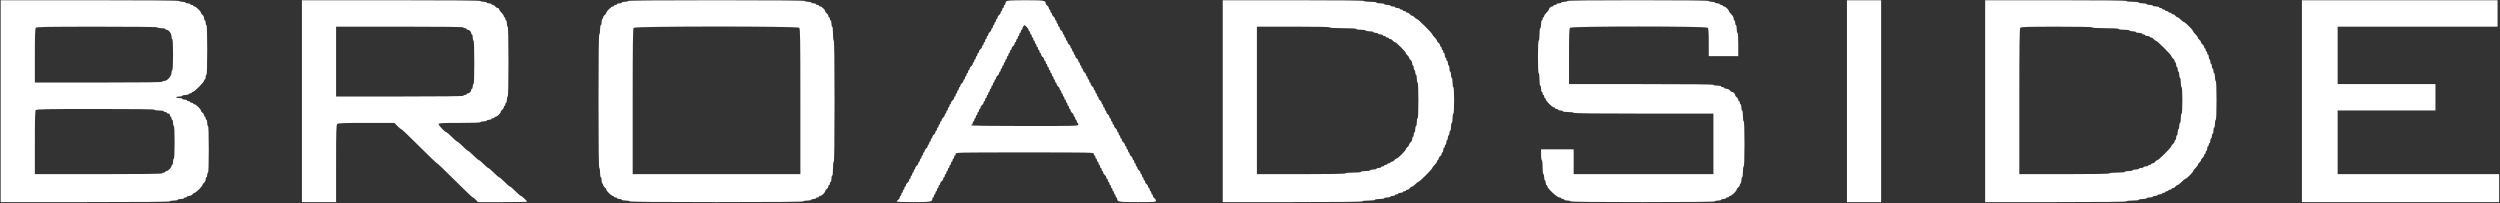 <svg width="1610" height="131" viewBox="0 0 1610 131" fill="none" xmlns="http://www.w3.org/2000/svg">
<rect x="0" y="0" width="1610" height="131" fill="#333333" stroke="none"/>
<path fill-rule="evenodd" clip-rule="evenodd" d="M0.444 65.156V130.156H54.944C90.944 130.156 109.444 129.987 109.444 129.656C109.444 129.381 110.569 129.156 111.944 129.156C113.319 129.156 114.444 128.931 114.444 128.656C114.444 128.381 115.344 128.156 116.444 128.156C117.544 128.156 118.444 127.931 118.444 127.656C118.444 127.381 118.894 127.156 119.444 127.156C119.994 127.156 120.444 126.931 120.444 126.656C120.444 126.381 121.07 126.156 121.834 126.156C122.65 126.156 123.521 125.743 123.944 125.156C124.341 124.606 124.959 124.156 125.318 124.156C125.677 124.156 126.977 123.15 128.207 121.919C129.438 120.689 130.444 119.389 130.444 119.03C130.444 118.671 130.894 118.053 131.444 117.656C132.031 117.233 132.444 116.362 132.444 115.546C132.444 114.782 132.669 114.156 132.944 114.156C133.219 114.156 133.444 113.481 133.444 112.656C133.444 111.831 133.669 111.156 133.944 111.156C134.266 111.156 134.444 105.823 134.444 96.156C134.444 86.49 134.266 81.156 133.944 81.156C133.669 81.156 133.444 80.256 133.444 79.156C133.444 78.056 133.219 77.156 132.944 77.156C132.669 77.156 132.444 76.706 132.444 76.156C132.444 75.606 132.219 75.156 131.944 75.156C131.669 75.156 131.444 74.756 131.444 74.267C131.444 73.777 130.994 73.053 130.444 72.656C129.894 72.26 129.444 71.64 129.444 71.279C129.444 70.368 126.147 67.156 125.211 67.156C124.789 67.156 124.444 66.931 124.444 66.656C124.444 66.381 123.994 66.156 123.444 66.156C122.894 66.156 122.444 65.931 122.444 65.656C122.444 65.381 121.994 65.156 121.444 65.156C120.894 65.156 120.444 64.931 120.444 64.656C120.444 64.381 119.769 64.156 118.944 64.156C118.119 64.156 117.444 63.931 117.444 63.656C117.444 63.381 116.544 63.156 115.444 63.156C114.344 63.156 113.444 62.931 113.444 62.656C113.444 62.381 114.344 62.156 115.444 62.156C116.544 62.156 117.444 61.931 117.444 61.656C117.444 61.381 118.344 61.156 119.444 61.156C120.544 61.156 121.444 60.931 121.444 60.656C121.444 60.381 121.894 60.156 122.444 60.156C122.994 60.156 123.444 59.931 123.444 59.656C123.444 59.381 123.786 59.156 124.204 59.156C125.192 59.156 131.444 52.904 131.444 51.916C131.444 51.498 131.669 51.156 131.944 51.156C132.219 51.156 132.444 50.481 132.444 49.656C132.444 48.831 132.669 48.156 132.944 48.156C133.267 48.156 133.444 42.49 133.444 32.156C133.444 21.823 133.267 16.156 132.944 16.156C132.669 16.156 132.444 15.481 132.444 14.656C132.444 13.831 132.219 13.156 131.944 13.156C131.669 13.156 131.444 12.531 131.444 11.767C131.444 10.951 131.031 10.08 130.444 9.656C129.894 9.26 129.444 8.64 129.444 8.279C129.444 7.368 126.147 4.156 125.211 4.156C124.789 4.156 124.444 3.931 124.444 3.656C124.444 3.381 123.994 3.156 123.444 3.156C122.894 3.156 122.444 2.931 122.444 2.656C122.444 2.381 121.769 2.156 120.944 2.156C120.119 2.156 119.444 1.931 119.444 1.656C119.444 1.381 118.544 1.156 117.444 1.156C116.344 1.156 115.444 0.931 115.444 0.656C115.444 0.326 95.944 0.156 57.944 0.156H0.444V65.156ZM194.444 65.156V130.156H205.444H216.444V105.371C216.444 84.556 216.559 80.47 217.159 79.871C217.751 79.278 220.949 79.156 235.948 79.156H254.023L255.944 81.156C257.001 82.256 258.112 83.156 258.413 83.156C258.714 83.156 263.903 88.106 269.944 94.156C275.985 100.206 281.16 105.156 281.444 105.156C281.728 105.156 286.903 110.106 292.944 116.156C298.985 122.206 304.179 127.156 304.485 127.156C304.792 127.156 305.674 127.831 306.444 128.656L307.845 130.156H323.645C332.335 130.156 339.444 130.036 339.444 129.89C339.444 129.384 335.976 126.156 335.433 126.156C335.134 126.156 333.564 124.806 331.944 123.156C330.325 121.506 328.75 120.156 328.444 120.156C328.139 120.156 326.564 118.806 324.944 117.156C323.325 115.506 321.75 114.156 321.444 114.156C321.139 114.156 319.564 112.806 317.944 111.156C316.325 109.506 314.748 108.156 314.439 108.156C314.131 108.156 312.784 107.031 311.444 105.656C310.105 104.281 308.757 103.156 308.449 103.156C308.141 103.156 306.564 101.806 304.944 100.156C303.325 98.506 301.75 97.156 301.444 97.156C301.139 97.156 299.564 95.806 297.944 94.156C296.325 92.506 294.75 91.156 294.444 91.156C294.139 91.156 292.564 89.806 290.944 88.156C289.325 86.506 287.756 85.156 287.459 85.156C286.631 85.156 282.444 80.784 282.444 79.919C282.444 79.254 284.174 79.156 295.944 79.156C304.611 79.156 309.444 78.977 309.444 78.656C309.444 78.381 310.344 78.156 311.444 78.156C312.544 78.156 313.444 77.931 313.444 77.656C313.444 77.381 314.119 77.156 314.944 77.156C315.769 77.156 316.444 76.931 316.444 76.656C316.444 76.381 316.894 76.156 317.444 76.156C317.994 76.156 318.444 75.931 318.444 75.656C318.444 75.381 318.792 75.156 319.217 75.156C320.162 75.156 322.444 72.952 322.444 72.039C322.444 71.675 322.894 71.053 323.444 70.656C323.994 70.26 324.444 69.535 324.444 69.046C324.444 68.557 324.669 68.156 324.944 68.156C325.219 68.156 325.444 67.706 325.444 67.156C325.444 66.606 325.669 66.156 325.944 66.156C326.219 66.156 326.444 65.256 326.444 64.156C326.444 63.056 326.669 62.156 326.944 62.156C327.27 62.156 327.444 54.323 327.444 39.656C327.444 24.99 327.27 17.156 326.944 17.156C326.669 17.156 326.444 16.256 326.444 15.156C326.444 14.056 326.219 13.156 325.944 13.156C325.669 13.156 325.444 12.706 325.444 12.156C325.444 11.606 325.219 11.156 324.944 11.156C324.669 11.156 324.444 10.797 324.444 10.357C324.444 9.917 323.769 8.927 322.944 8.156C322.119 7.386 321.444 6.395 321.444 5.956C321.444 5.516 321.044 5.156 320.555 5.156C320.065 5.156 319.341 4.706 318.944 4.156C318.548 3.606 317.823 3.156 317.334 3.156C316.845 3.156 316.444 2.931 316.444 2.656C316.444 2.381 315.769 2.156 314.944 2.156C314.119 2.156 313.444 1.931 313.444 1.656C313.444 1.381 312.544 1.156 311.444 1.156C310.344 1.156 309.444 0.931 309.444 0.656C309.444 0.326 289.944 0.156 251.944 0.156H194.444V65.156ZM404.444 0.656C404.444 0.931 403.544 1.156 402.444 1.156C401.344 1.156 400.444 1.381 400.444 1.656C400.444 1.931 399.769 2.156 398.944 2.156C398.119 2.156 397.444 2.381 397.444 2.656C397.444 2.931 396.994 3.156 396.444 3.156C395.894 3.156 395.444 3.381 395.444 3.656C395.444 3.931 395.099 4.156 394.678 4.156C393.742 4.156 390.444 7.368 390.444 8.279C390.444 8.64 389.994 9.26 389.444 9.656C388.894 10.053 388.444 10.777 388.444 11.267C388.444 11.756 388.219 12.156 387.944 12.156C387.669 12.156 387.444 13.056 387.444 14.156C387.444 15.256 387.219 16.156 386.944 16.156C386.666 16.156 386.444 17.49 386.444 19.156C386.444 20.823 386.222 22.156 385.944 22.156C385.615 22.156 385.444 36.823 385.444 65.156C385.444 93.49 385.615 108.156 385.944 108.156C386.222 108.156 386.444 109.49 386.444 111.156C386.444 112.823 386.666 114.156 386.944 114.156C387.219 114.156 387.444 115.056 387.444 116.156C387.444 117.256 387.669 118.156 387.944 118.156C388.219 118.156 388.444 118.557 388.444 119.046C388.444 119.535 388.894 120.26 389.444 120.656C389.994 121.053 390.444 121.672 390.444 122.033C390.444 122.945 393.742 126.156 394.678 126.156C395.099 126.156 395.444 126.381 395.444 126.656C395.444 126.931 395.894 127.156 396.444 127.156C396.994 127.156 397.444 127.381 397.444 127.656C397.444 127.931 398.119 128.156 398.944 128.156C399.769 128.156 400.444 128.381 400.444 128.656C400.444 128.931 401.569 129.156 402.944 129.156C404.319 129.156 405.444 129.381 405.444 129.656C405.444 129.987 424.444 130.156 461.444 130.156C498.444 130.156 517.444 129.987 517.444 129.656C517.444 129.381 518.569 129.156 519.944 129.156C521.319 129.156 522.444 128.931 522.444 128.656C522.444 128.381 523.119 128.156 523.944 128.156C524.769 128.156 525.444 127.931 525.444 127.656C525.444 127.381 525.894 127.156 526.444 127.156C526.994 127.156 527.444 126.931 527.444 126.656C527.444 126.381 527.792 126.156 528.217 126.156C529.162 126.156 531.444 123.952 531.444 123.039C531.444 122.675 531.894 122.053 532.444 121.656C532.994 121.26 533.444 120.535 533.444 120.046C533.444 119.557 533.669 119.156 533.944 119.156C534.219 119.156 534.444 118.706 534.444 118.156C534.444 117.606 534.669 117.156 534.944 117.156C535.219 117.156 535.444 116.256 535.444 115.156C535.444 114.056 535.669 113.156 535.944 113.156C536.241 113.156 536.444 111.323 536.444 108.656C536.444 105.99 536.648 104.156 536.944 104.156C537.273 104.156 537.444 90.823 537.444 65.156C537.444 39.49 537.273 26.156 536.944 26.156C536.648 26.156 536.444 24.323 536.444 21.656C536.444 18.99 536.241 17.156 535.944 17.156C535.669 17.156 535.444 16.256 535.444 15.156C535.444 14.056 535.219 13.156 534.944 13.156C534.669 13.156 534.444 12.706 534.444 12.156C534.444 11.606 534.219 11.156 533.944 11.156C533.669 11.156 533.444 10.756 533.444 10.267C533.444 9.777 532.994 9.053 532.444 8.656C531.894 8.26 531.444 7.637 531.444 7.273C531.444 6.361 529.162 4.156 528.217 4.156C527.792 4.156 527.444 3.931 527.444 3.656C527.444 3.381 526.994 3.156 526.444 3.156C525.894 3.156 525.444 2.931 525.444 2.656C525.444 2.381 524.769 2.156 523.944 2.156C523.119 2.156 522.444 1.931 522.444 1.656C522.444 1.381 521.544 1.156 520.444 1.156C519.344 1.156 518.444 0.931 518.444 0.656C518.444 0.326 499.111 0.156 461.444 0.156C423.778 0.156 404.444 0.326 404.444 0.656ZM648.069 0.904C647.726 1.295 647.444 1.961 647.444 2.385C647.444 2.809 647.219 3.156 646.944 3.156C646.669 3.156 646.444 3.606 646.444 4.156C646.444 4.706 646.219 5.156 645.944 5.156C645.669 5.156 645.444 5.606 645.444 6.156C645.444 6.706 645.219 7.156 644.944 7.156C644.669 7.156 644.444 7.557 644.444 8.046C644.444 8.535 643.994 9.26 643.444 9.656C642.894 10.053 642.444 10.777 642.444 11.267C642.444 11.756 642.219 12.156 641.944 12.156C641.669 12.156 641.444 12.606 641.444 13.156C641.444 13.706 641.219 14.156 640.944 14.156C640.669 14.156 640.444 14.606 640.444 15.156C640.444 15.706 640.219 16.156 639.944 16.156C639.669 16.156 639.444 16.606 639.444 17.156C639.444 17.706 639.219 18.156 638.944 18.156C638.669 18.156 638.444 18.557 638.444 19.046C638.444 19.535 637.994 20.26 637.444 20.656C636.894 21.053 636.444 21.777 636.444 22.267C636.444 22.756 636.219 23.156 635.944 23.156C635.669 23.156 635.444 23.606 635.444 24.156C635.444 24.706 635.219 25.156 634.944 25.156C634.669 25.156 634.444 25.606 634.444 26.156C634.444 26.706 634.219 27.156 633.944 27.156C633.669 27.156 633.444 27.606 633.444 28.156C633.444 28.706 633.219 29.156 632.944 29.156C632.669 29.156 632.444 29.557 632.444 30.046C632.444 30.535 631.994 31.26 631.444 31.656C630.894 32.053 630.444 32.777 630.444 33.267C630.444 33.756 630.219 34.156 629.944 34.156C629.669 34.156 629.444 34.606 629.444 35.156C629.444 35.706 629.219 36.156 628.944 36.156C628.669 36.156 628.444 36.606 628.444 37.156C628.444 37.706 628.219 38.156 627.944 38.156C627.669 38.156 627.444 38.606 627.444 39.156C627.444 39.706 627.219 40.156 626.944 40.156C626.669 40.156 626.444 40.557 626.444 41.046C626.444 41.535 625.994 42.26 625.444 42.656C624.894 43.053 624.444 43.777 624.444 44.267C624.444 44.756 624.219 45.156 623.944 45.156C623.669 45.156 623.444 45.606 623.444 46.156C623.444 46.706 623.219 47.156 622.944 47.156C622.669 47.156 622.444 47.606 622.444 48.156C622.444 48.706 622.219 49.156 621.944 49.156C621.669 49.156 621.444 49.606 621.444 50.156C621.444 50.706 621.219 51.156 620.944 51.156C620.669 51.156 620.444 51.557 620.444 52.046C620.444 52.535 619.994 53.26 619.444 53.656C618.894 54.053 618.444 54.777 618.444 55.267C618.444 55.756 618.219 56.156 617.944 56.156C617.669 56.156 617.444 56.606 617.444 57.156C617.444 57.706 617.219 58.156 616.944 58.156C616.669 58.156 616.444 58.606 616.444 59.156C616.444 59.706 616.219 60.156 615.944 60.156C615.669 60.156 615.444 60.606 615.444 61.156C615.444 61.706 615.219 62.156 614.944 62.156C614.669 62.156 614.444 62.557 614.444 63.046C614.444 63.535 613.994 64.26 613.444 64.656C612.894 65.053 612.444 65.777 612.444 66.267C612.444 66.756 612.219 67.156 611.944 67.156C611.669 67.156 611.444 67.606 611.444 68.156C611.444 68.706 611.219 69.156 610.944 69.156C610.669 69.156 610.444 69.606 610.444 70.156C610.444 70.706 610.219 71.156 609.944 71.156C609.669 71.156 609.444 71.606 609.444 72.156C609.444 72.706 609.219 73.156 608.944 73.156C608.669 73.156 608.444 73.557 608.444 74.046C608.444 74.535 607.994 75.26 607.444 75.656C606.894 76.053 606.444 76.777 606.444 77.267C606.444 77.756 606.219 78.156 605.944 78.156C605.669 78.156 605.444 78.606 605.444 79.156C605.444 79.706 605.219 80.156 604.944 80.156C604.669 80.156 604.444 80.606 604.444 81.156C604.444 81.706 604.219 82.156 603.944 82.156C603.669 82.156 603.444 82.606 603.444 83.156C603.444 83.706 603.219 84.156 602.944 84.156C602.669 84.156 602.444 84.557 602.444 85.046C602.444 85.535 601.994 86.26 601.444 86.656C600.894 87.053 600.444 87.777 600.444 88.267C600.444 88.756 600.219 89.156 599.944 89.156C599.669 89.156 599.444 89.606 599.444 90.156C599.444 90.706 599.219 91.156 598.944 91.156C598.669 91.156 598.444 91.606 598.444 92.156C598.444 92.706 598.219 93.156 597.944 93.156C597.669 93.156 597.444 93.557 597.444 94.046C597.444 94.535 596.994 95.26 596.444 95.656C595.894 96.053 595.444 96.777 595.444 97.267C595.444 97.756 595.219 98.156 594.944 98.156C594.669 98.156 594.444 98.606 594.444 99.156C594.444 99.706 594.219 100.156 593.944 100.156C593.669 100.156 593.444 100.606 593.444 101.156C593.444 101.706 593.219 102.156 592.944 102.156C592.669 102.156 592.444 102.606 592.444 103.156C592.444 103.706 592.219 104.156 591.944 104.156C591.669 104.156 591.444 104.557 591.444 105.046C591.444 105.535 590.994 106.26 590.444 106.656C589.894 107.053 589.444 107.777 589.444 108.267C589.444 108.756 589.219 109.156 588.944 109.156C588.669 109.156 588.444 109.606 588.444 110.156C588.444 110.706 588.219 111.156 587.944 111.156C587.669 111.156 587.444 111.606 587.444 112.156C587.444 112.706 587.219 113.156 586.944 113.156C586.669 113.156 586.444 113.606 586.444 114.156C586.444 114.706 586.219 115.156 585.944 115.156C585.669 115.156 585.444 115.557 585.444 116.046C585.444 116.535 584.994 117.26 584.444 117.656C583.894 118.053 583.444 118.777 583.444 119.267C583.444 119.756 583.219 120.156 582.944 120.156C582.669 120.156 582.444 120.606 582.444 121.156C582.444 121.706 582.219 122.156 581.944 122.156C581.669 122.156 581.444 122.606 581.444 123.156C581.444 123.706 581.219 124.156 580.944 124.156C580.669 124.156 580.444 124.606 580.444 125.156C580.444 125.706 580.219 126.156 579.944 126.156C579.669 126.156 579.444 126.557 579.444 127.046C579.444 127.535 578.994 128.26 578.444 128.656C577.894 129.053 577.444 129.552 577.444 129.767C577.444 129.981 582.298 130.156 588.23 130.156C599.475 130.156 600.444 129.981 600.444 127.942C600.444 127.51 600.669 127.156 600.944 127.156C601.219 127.156 601.444 126.706 601.444 126.156C601.444 125.606 601.669 125.156 601.944 125.156C602.219 125.156 602.444 124.706 602.444 124.156C602.444 123.606 602.669 123.156 602.944 123.156C603.219 123.156 603.444 122.706 603.444 122.156C603.444 121.606 603.669 121.156 603.944 121.156C604.219 121.156 604.444 120.706 604.444 120.156C604.444 119.606 604.669 119.156 604.944 119.156C605.219 119.156 605.444 118.756 605.444 118.267C605.444 117.777 605.894 117.053 606.444 116.656C606.994 116.26 607.444 115.535 607.444 115.046C607.444 114.557 607.669 114.156 607.944 114.156C608.219 114.156 608.444 113.706 608.444 113.156C608.444 112.606 608.669 112.156 608.944 112.156C609.219 112.156 609.444 111.706 609.444 111.156C609.444 110.606 609.669 110.156 609.944 110.156C610.219 110.156 610.444 109.706 610.444 109.156C610.444 108.606 610.669 108.156 610.944 108.156C611.219 108.156 611.444 107.706 611.444 107.156C611.444 106.606 611.669 106.156 611.944 106.156C612.219 106.156 612.444 105.706 612.444 105.156C612.444 104.606 612.669 104.156 612.944 104.156C613.219 104.156 613.444 103.706 613.444 103.156C613.444 102.606 613.669 102.156 613.944 102.156C614.219 102.156 614.444 101.706 614.444 101.156C614.444 100.606 614.669 100.156 614.944 100.156C615.219 100.156 615.444 99.706 615.444 99.156C615.444 98.164 615.778 98.156 659.944 98.156C704.111 98.156 704.444 98.164 704.444 99.156C704.444 99.706 704.669 100.156 704.944 100.156C705.219 100.156 705.444 100.606 705.444 101.156C705.444 101.706 705.669 102.156 705.944 102.156C706.219 102.156 706.444 102.606 706.444 103.156C706.444 103.706 706.669 104.156 706.944 104.156C707.219 104.156 707.444 104.606 707.444 105.156C707.444 105.706 707.669 106.156 707.944 106.156C708.219 106.156 708.444 106.606 708.444 107.156C708.444 107.706 708.669 108.156 708.944 108.156C709.219 108.156 709.444 108.606 709.444 109.156C709.444 109.706 709.669 110.156 709.944 110.156C710.219 110.156 710.444 110.557 710.444 111.046C710.444 111.535 710.894 112.26 711.444 112.656C711.994 113.053 712.444 113.777 712.444 114.267C712.444 114.756 712.669 115.156 712.944 115.156C713.219 115.156 713.444 115.606 713.444 116.156C713.444 116.706 713.669 117.156 713.944 117.156C714.219 117.156 714.444 117.606 714.444 118.156C714.444 118.706 714.669 119.156 714.944 119.156C715.219 119.156 715.444 119.606 715.444 120.156C715.444 120.706 715.669 121.156 715.944 121.156C716.219 121.156 716.444 121.606 716.444 122.156C716.444 122.706 716.669 123.156 716.944 123.156C717.219 123.156 717.444 123.606 717.444 124.156C717.444 124.706 717.669 125.156 717.944 125.156C718.219 125.156 718.444 125.606 718.444 126.156C718.444 126.706 718.669 127.156 718.944 127.156C719.219 127.156 719.444 127.51 719.444 127.942C719.444 130.004 720.353 130.156 732.659 130.156C743.623 130.156 744.444 130.094 744.444 129.267C744.444 128.777 743.994 128.053 743.444 127.656C742.894 127.26 742.444 126.535 742.444 126.046C742.444 125.557 742.219 125.156 741.944 125.156C741.669 125.156 741.444 124.706 741.444 124.156C741.444 123.606 741.219 123.156 740.944 123.156C740.669 123.156 740.444 122.706 740.444 122.156C740.444 121.606 740.219 121.156 739.944 121.156C739.669 121.156 739.444 120.756 739.444 120.267C739.444 119.777 738.994 119.053 738.444 118.656C737.894 118.26 737.444 117.535 737.444 117.046C737.444 116.557 737.219 116.156 736.944 116.156C736.669 116.156 736.444 115.706 736.444 115.156C736.444 114.606 736.219 114.156 735.944 114.156C735.669 114.156 735.444 113.706 735.444 113.156C735.444 112.606 735.219 112.156 734.944 112.156C734.669 112.156 734.444 111.756 734.444 111.267C734.444 110.777 733.994 110.053 733.444 109.656C732.894 109.26 732.444 108.535 732.444 108.046C732.444 107.557 732.219 107.156 731.944 107.156C731.669 107.156 731.444 106.706 731.444 106.156C731.444 105.606 731.219 105.156 730.944 105.156C730.669 105.156 730.444 104.706 730.444 104.156C730.444 103.606 730.219 103.156 729.944 103.156C729.669 103.156 729.444 102.756 729.444 102.267C729.444 101.777 728.994 101.053 728.444 100.656C727.894 100.26 727.444 99.535 727.444 99.046C727.444 98.557 727.219 98.156 726.944 98.156C726.669 98.156 726.444 97.706 726.444 97.156C726.444 96.606 726.219 96.156 725.944 96.156C725.669 96.156 725.444 95.706 725.444 95.156C725.444 94.606 725.219 94.156 724.944 94.156C724.669 94.156 724.444 93.756 724.444 93.267C724.444 92.777 723.994 92.053 723.444 91.656C722.894 91.26 722.444 90.535 722.444 90.046C722.444 89.557 722.219 89.156 721.944 89.156C721.669 89.156 721.444 88.706 721.444 88.156C721.444 87.606 721.219 87.156 720.944 87.156C720.669 87.156 720.444 86.706 720.444 86.156C720.444 85.606 720.219 85.156 719.944 85.156C719.669 85.156 719.444 84.756 719.444 84.267C719.444 83.777 718.994 83.053 718.444 82.656C717.894 82.26 717.444 81.535 717.444 81.046C717.444 80.557 717.219 80.156 716.944 80.156C716.669 80.156 716.444 79.706 716.444 79.156C716.444 78.606 716.219 78.156 715.944 78.156C715.669 78.156 715.444 77.706 715.444 77.156C715.444 76.606 715.219 76.156 714.944 76.156C714.669 76.156 714.444 75.756 714.444 75.267C714.444 74.777 713.994 74.053 713.444 73.656C712.894 73.26 712.444 72.535 712.444 72.046C712.444 71.557 712.219 71.156 711.944 71.156C711.669 71.156 711.444 70.706 711.444 70.156C711.444 69.606 711.219 69.156 710.944 69.156C710.669 69.156 710.444 68.706 710.444 68.156C710.444 67.606 710.219 67.156 709.944 67.156C709.669 67.156 709.444 66.756 709.444 66.267C709.444 65.777 708.994 65.053 708.444 64.656C707.894 64.26 707.444 63.535 707.444 63.046C707.444 62.557 707.219 62.156 706.944 62.156C706.669 62.156 706.444 61.706 706.444 61.156C706.444 60.606 706.219 60.156 705.944 60.156C705.669 60.156 705.444 59.706 705.444 59.156C705.444 58.606 705.219 58.156 704.944 58.156C704.669 58.156 704.444 57.756 704.444 57.267C704.444 56.777 703.994 56.053 703.444 55.656C702.894 55.26 702.444 54.535 702.444 54.046C702.444 53.557 702.219 53.156 701.944 53.156C701.669 53.156 701.444 52.706 701.444 52.156C701.444 51.606 701.219 51.156 700.944 51.156C700.669 51.156 700.444 50.706 700.444 50.156C700.444 49.606 700.219 49.156 699.944 49.156C699.669 49.156 699.444 48.756 699.444 48.267C699.444 47.777 698.994 47.053 698.444 46.656C697.894 46.26 697.444 45.535 697.444 45.046C697.444 44.557 697.219 44.156 696.944 44.156C696.669 44.156 696.444 43.706 696.444 43.156C696.444 42.606 696.219 42.156 695.944 42.156C695.669 42.156 695.444 41.706 695.444 41.156C695.444 40.606 695.219 40.156 694.944 40.156C694.669 40.156 694.444 39.756 694.444 39.267C694.444 38.777 693.994 38.053 693.444 37.656C692.894 37.26 692.444 36.535 692.444 36.046C692.444 35.557 692.219 35.156 691.944 35.156C691.669 35.156 691.444 34.706 691.444 34.156C691.444 33.606 691.219 33.156 690.944 33.156C690.669 33.156 690.444 32.706 690.444 32.156C690.444 31.606 690.219 31.156 689.944 31.156C689.669 31.156 689.444 30.756 689.444 30.267C689.444 29.777 688.994 29.053 688.444 28.656C687.894 28.26 687.444 27.535 687.444 27.046C687.444 26.557 687.219 26.156 686.944 26.156C686.669 26.156 686.444 25.706 686.444 25.156C686.444 24.606 686.219 24.156 685.944 24.156C685.669 24.156 685.444 23.706 685.444 23.156C685.444 22.606 685.219 22.156 684.944 22.156C684.669 22.156 684.444 21.756 684.444 21.267C684.444 20.777 683.994 20.053 683.444 19.656C682.894 19.26 682.444 18.535 682.444 18.046C682.444 17.557 682.219 17.156 681.944 17.156C681.669 17.156 681.444 16.706 681.444 16.156C681.444 15.606 681.219 15.156 680.944 15.156C680.669 15.156 680.444 14.706 680.444 14.156C680.444 13.606 680.219 13.156 679.944 13.156C679.669 13.156 679.444 12.756 679.444 12.267C679.444 11.777 678.994 11.053 678.444 10.656C677.894 10.26 677.444 9.535 677.444 9.046C677.444 8.557 677.219 8.156 676.944 8.156C676.669 8.156 676.444 7.706 676.444 7.156C676.444 6.606 676.219 6.156 675.944 6.156C675.669 6.156 675.444 5.756 675.444 5.267C675.444 4.777 674.994 4.053 674.444 3.656C673.894 3.26 673.444 2.632 673.444 2.26C673.444 0.321 672.406 0.156 660.355 0.175C650.927 0.191 648.575 0.33 648.069 0.904ZM787.444 65.156V130.156H832.444C862.111 130.156 877.444 129.986 877.444 129.656C877.444 129.365 879.111 129.156 881.444 129.156C883.778 129.156 885.444 128.948 885.444 128.656C885.444 128.378 886.778 128.156 888.444 128.156C890.111 128.156 891.444 127.934 891.444 127.656C891.444 127.381 892.344 127.156 893.444 127.156C894.544 127.156 895.444 126.931 895.444 126.656C895.444 126.381 896.119 126.156 896.944 126.156C897.769 126.156 898.444 125.931 898.444 125.656C898.444 125.381 898.894 125.156 899.444 125.156C899.994 125.156 900.444 124.931 900.444 124.656C900.444 124.381 901.119 124.156 901.944 124.156C902.769 124.156 903.444 123.931 903.444 123.656C903.444 123.381 903.894 123.156 904.444 123.156C904.994 123.156 905.444 122.931 905.444 122.656C905.444 122.381 905.845 122.156 906.334 122.156C906.823 122.156 907.548 121.706 907.944 121.156C908.341 120.606 908.975 120.156 909.354 120.156C909.733 120.156 910.674 119.481 911.444 118.656C912.215 117.831 913.096 117.156 913.402 117.156C914.128 117.156 922.444 108.84 922.444 108.114C922.444 107.808 923.119 106.927 923.944 106.156C924.769 105.386 925.444 104.395 925.444 103.956C925.444 103.516 925.669 103.156 925.944 103.156C926.219 103.156 926.444 102.756 926.444 102.267C926.444 101.777 926.894 101.053 927.444 100.656C927.994 100.26 928.444 99.535 928.444 99.046C928.444 98.557 928.669 98.156 928.944 98.156C929.219 98.156 929.444 97.481 929.444 96.656C929.444 95.831 929.669 95.156 929.944 95.156C930.219 95.156 930.444 94.706 930.444 94.156C930.444 93.606 930.669 93.156 930.944 93.156C931.219 93.156 931.444 92.481 931.444 91.656C931.444 90.831 931.669 90.156 931.944 90.156C932.219 90.156 932.444 89.481 932.444 88.656C932.444 87.831 932.669 87.156 932.944 87.156C933.219 87.156 933.444 86.481 933.444 85.656C933.444 84.831 933.669 84.156 933.944 84.156C934.219 84.156 934.444 83.031 934.444 81.656C934.444 80.281 934.669 79.156 934.944 79.156C935.222 79.156 935.444 77.823 935.444 76.156C935.444 74.49 935.666 73.156 935.944 73.156C936.258 73.156 936.444 69.99 936.444 64.656C936.444 59.323 936.258 56.156 935.944 56.156C935.666 56.156 935.444 54.823 935.444 53.156C935.444 51.49 935.222 50.156 934.944 50.156C934.669 50.156 934.444 49.256 934.444 48.156C934.444 47.056 934.219 46.156 933.944 46.156C933.669 46.156 933.444 45.256 933.444 44.156C933.444 43.056 933.219 42.156 932.944 42.156C932.669 42.156 932.444 41.481 932.444 40.656C932.444 39.831 932.219 39.156 931.944 39.156C931.669 39.156 931.444 38.706 931.444 38.156C931.444 37.606 931.219 37.156 930.944 37.156C930.669 37.156 930.444 36.481 930.444 35.656C930.444 34.831 930.219 34.156 929.944 34.156C929.669 34.156 929.444 33.706 929.444 33.156C929.444 32.606 929.219 32.156 928.944 32.156C928.669 32.156 928.444 31.706 928.444 31.156C928.444 30.606 928.219 30.156 927.944 30.156C927.669 30.156 927.444 29.756 927.444 29.267C927.444 28.777 926.994 28.053 926.444 27.656C925.894 27.26 925.444 26.625 925.444 26.246C925.444 25.868 924.769 24.927 923.944 24.156C923.119 23.386 922.444 22.505 922.444 22.199C922.444 21.419 913.098 12.156 912.311 12.156C911.956 12.156 911.341 11.706 910.944 11.156C910.548 10.606 909.873 10.156 909.444 10.156C909.016 10.156 908.341 9.706 907.944 9.156C907.548 8.606 906.823 8.156 906.334 8.156C905.845 8.156 905.444 7.931 905.444 7.656C905.444 7.381 904.994 7.156 904.444 7.156C903.894 7.156 903.444 6.931 903.444 6.656C903.444 6.381 902.994 6.156 902.444 6.156C901.894 6.156 901.444 5.931 901.444 5.656C901.444 5.381 900.769 5.156 899.944 5.156C899.119 5.156 898.444 4.931 898.444 4.656C898.444 4.381 897.769 4.156 896.944 4.156C896.119 4.156 895.444 3.931 895.444 3.656C895.444 3.381 894.544 3.156 893.444 3.156C892.344 3.156 891.444 2.931 891.444 2.656C891.444 2.381 890.319 2.156 888.944 2.156C887.569 2.156 886.444 1.931 886.444 1.656C886.444 1.365 884.778 1.156 882.444 1.156C880.111 1.156 878.444 0.948 878.444 0.656C878.444 0.327 862.944 0.156 832.944 0.156H787.444V65.156ZM1009.44 0.656C1009.44 0.931 1008.54 1.156 1007.44 1.156C1006.34 1.156 1005.44 1.381 1005.44 1.656C1005.44 1.931 1004.77 2.156 1003.94 2.156C1003.12 2.156 1002.44 2.381 1002.44 2.656C1002.44 2.931 1001.99 3.156 1001.44 3.156C1000.89 3.156 1000.44 3.381 1000.44 3.656C1000.44 3.931 1000.09 4.156 999.659 4.156C998.736 4.156 997.444 5.331 997.444 6.17C997.444 6.492 996.769 7.386 995.944 8.156C995.119 8.927 994.444 9.917 994.444 10.357C994.444 10.797 994.219 11.156 993.944 11.156C993.669 11.156 993.444 11.606 993.444 12.156C993.444 12.706 993.219 13.156 992.944 13.156C992.669 13.156 992.444 14.281 992.444 15.656C992.444 17.031 992.219 18.156 991.944 18.156C991.653 18.156 991.444 19.823 991.444 22.156C991.444 24.49 991.236 26.156 990.944 26.156C990.627 26.156 990.444 29.99 990.444 36.656C990.444 43.323 990.627 47.156 990.944 47.156C991.236 47.156 991.444 48.823 991.444 51.156C991.444 53.49 991.653 55.156 991.944 55.156C992.219 55.156 992.444 56.056 992.444 57.156C992.444 58.256 992.669 59.156 992.944 59.156C993.219 59.156 993.444 59.606 993.444 60.156C993.444 60.706 993.669 61.156 993.944 61.156C994.219 61.156 994.444 61.606 994.444 62.156C994.444 62.706 994.669 63.156 994.944 63.156C995.219 63.156 995.444 63.5 995.444 63.919C995.444 64.912 999.689 69.156 1000.68 69.156C1001.1 69.156 1001.44 69.381 1001.44 69.656C1001.44 69.931 1001.89 70.156 1002.44 70.156C1002.99 70.156 1003.44 70.381 1003.44 70.656C1003.44 70.931 1004.12 71.156 1004.94 71.156C1005.77 71.156 1006.44 71.381 1006.44 71.656C1006.44 71.942 1007.94 72.156 1009.94 72.156C1011.94 72.156 1013.44 72.371 1013.44 72.656C1013.44 72.986 1028.78 73.156 1058.44 73.156H1103.44V92.656V112.156H1058.44H1013.44V104.156V96.156H1002.94H992.444V99.656C992.444 101.656 992.659 103.156 992.944 103.156C993.241 103.156 993.444 104.99 993.444 107.656C993.444 110.323 993.648 112.156 993.944 112.156C994.219 112.156 994.444 113.056 994.444 114.156C994.444 115.256 994.669 116.156 994.944 116.156C995.219 116.156 995.444 116.831 995.444 117.656C995.444 118.481 995.669 119.156 995.944 119.156C996.219 119.156 996.444 119.498 996.444 119.916C996.444 121.239 1002.77 127.156 1004.18 127.156C1004.88 127.156 1005.44 127.381 1005.44 127.656C1005.44 127.931 1005.89 128.156 1006.44 128.156C1006.99 128.156 1007.44 128.381 1007.44 128.656C1007.44 128.931 1008.34 129.156 1009.44 129.156C1010.54 129.156 1011.44 129.381 1011.44 129.656C1011.44 129.986 1027.28 130.156 1057.94 130.156C1088.61 130.156 1104.44 129.986 1104.44 129.656C1104.44 129.381 1105.34 129.156 1106.44 129.156C1107.54 129.156 1108.44 128.931 1108.44 128.656C1108.44 128.381 1109.12 128.156 1109.94 128.156C1110.77 128.156 1111.44 127.931 1111.44 127.656C1111.44 127.381 1111.89 127.156 1112.44 127.156C1112.99 127.156 1113.44 126.931 1113.44 126.656C1113.44 126.381 1113.79 126.156 1114.21 126.156C1115.15 126.156 1118.44 122.945 1118.44 122.033C1118.44 121.672 1118.89 121.053 1119.44 120.656C1119.99 120.26 1120.44 119.535 1120.44 119.046C1120.44 118.557 1120.67 118.156 1120.94 118.156C1121.22 118.156 1121.44 117.256 1121.44 116.156C1121.44 115.056 1121.67 114.156 1121.94 114.156C1122.23 114.156 1122.44 112.656 1122.44 110.656C1122.44 108.656 1122.66 107.156 1122.94 107.156C1123.27 107.156 1123.44 101.99 1123.44 92.656C1123.44 83.323 1123.27 78.156 1122.94 78.156C1122.66 78.156 1122.44 76.656 1122.44 74.656C1122.44 72.656 1122.23 71.156 1121.94 71.156C1121.67 71.156 1121.44 70.256 1121.44 69.156C1121.44 68.056 1121.22 67.156 1120.94 67.156C1120.67 67.156 1120.44 66.706 1120.44 66.156C1120.44 65.606 1120.22 65.156 1119.94 65.156C1119.67 65.156 1119.44 64.756 1119.44 64.267C1119.44 63.777 1118.99 63.053 1118.44 62.656C1117.89 62.26 1117.44 61.632 1117.44 61.26C1117.44 60.39 1116.21 59.156 1115.34 59.156C1114.97 59.156 1114.34 58.706 1113.94 58.156C1113.52 57.569 1112.65 57.156 1111.83 57.156C1111.07 57.156 1110.44 56.931 1110.44 56.656C1110.44 56.381 1109.99 56.156 1109.44 56.156C1108.89 56.156 1108.44 55.931 1108.44 55.656C1108.44 55.381 1107.32 55.156 1105.94 55.156C1104.57 55.156 1103.44 54.931 1103.44 54.656C1103.44 54.327 1087.61 54.156 1056.94 54.156H1010.44V36.371C1010.44 21.623 1010.57 18.463 1011.16 17.871C1012.23 16.798 1098.66 16.798 1099.73 17.871C1100.29 18.435 1100.44 20.423 1100.44 27.371V36.156H1109.94H1119.44V28.656C1119.44 23.99 1119.26 21.156 1118.94 21.156C1118.67 21.156 1118.44 20.031 1118.44 18.656C1118.44 17.281 1118.22 16.156 1117.94 16.156C1117.67 16.156 1117.44 15.481 1117.44 14.656C1117.44 13.831 1117.22 13.156 1116.94 13.156C1116.67 13.156 1116.44 12.572 1116.44 11.857C1116.44 11.058 1115.87 10.018 1114.94 9.156C1114.12 8.386 1113.44 7.498 1113.44 7.183C1113.44 6.341 1111.11 4.156 1110.22 4.156C1109.79 4.156 1109.44 3.931 1109.44 3.656C1109.44 3.381 1108.99 3.156 1108.44 3.156C1107.89 3.156 1107.44 2.931 1107.44 2.656C1107.44 2.381 1106.77 2.156 1105.94 2.156C1105.12 2.156 1104.44 1.931 1104.44 1.656C1104.44 1.381 1103.54 1.156 1102.44 1.156C1101.34 1.156 1100.44 0.931 1100.44 0.656C1100.44 0.327 1084.94 0.156 1054.94 0.156C1024.94 0.156 1009.44 0.327 1009.44 0.656ZM1189.44 65.156V130.156H1200.44H1211.44V65.156V0.156H1200.44H1189.44V65.156ZM1278.44 65.156V130.156H1323.94C1353.94 130.156 1369.44 129.986 1369.44 129.656C1369.44 129.365 1371.11 129.156 1373.44 129.156C1375.78 129.156 1377.44 128.948 1377.44 128.656C1377.44 128.381 1378.57 128.156 1379.94 128.156C1381.32 128.156 1382.44 127.931 1382.44 127.656C1382.44 127.381 1383.34 127.156 1384.44 127.156C1385.54 127.156 1386.44 126.931 1386.44 126.656C1386.44 126.381 1387.12 126.156 1387.94 126.156C1388.77 126.156 1389.44 125.931 1389.44 125.656C1389.44 125.381 1390.12 125.156 1390.94 125.156C1391.77 125.156 1392.44 124.931 1392.44 124.656C1392.44 124.381 1392.89 124.156 1393.44 124.156C1393.99 124.156 1394.44 123.931 1394.44 123.656C1394.44 123.381 1394.89 123.156 1395.44 123.156C1395.99 123.156 1396.44 122.931 1396.44 122.656C1396.44 122.381 1396.89 122.156 1397.44 122.156C1397.99 122.156 1398.44 121.931 1398.44 121.656C1398.44 121.381 1398.84 121.156 1399.33 121.156C1399.82 121.156 1400.55 120.706 1400.94 120.156C1401.34 119.606 1401.97 119.156 1402.34 119.156C1402.72 119.156 1403.89 118.256 1404.94 117.156C1406 116.056 1407.11 115.156 1407.42 115.156C1408.14 115.156 1412.44 110.847 1412.44 110.12C1412.44 109.811 1413.12 108.927 1413.94 108.156C1414.77 107.386 1415.44 106.445 1415.44 106.066C1415.44 105.687 1415.89 105.053 1416.44 104.656C1416.99 104.26 1417.44 103.585 1417.44 103.156C1417.44 102.728 1417.89 102.053 1418.44 101.656C1418.99 101.26 1419.44 100.535 1419.44 100.046C1419.44 99.557 1419.67 99.156 1419.94 99.156C1420.22 99.156 1420.44 98.706 1420.44 98.156C1420.44 97.606 1420.67 97.156 1420.94 97.156C1421.22 97.156 1421.44 96.481 1421.44 95.656C1421.44 94.831 1421.67 94.156 1421.94 94.156C1422.22 94.156 1422.44 93.706 1422.44 93.156C1422.44 92.606 1422.67 92.156 1422.94 92.156C1423.22 92.156 1423.44 91.481 1423.44 90.656C1423.44 89.831 1423.67 89.156 1423.94 89.156C1424.22 89.156 1424.44 88.481 1424.44 87.656C1424.44 86.831 1424.67 86.156 1424.94 86.156C1425.22 86.156 1425.44 85.256 1425.44 84.156C1425.44 83.056 1425.67 82.156 1425.94 82.156C1426.22 82.156 1426.44 81.031 1426.44 79.656C1426.44 78.281 1426.67 77.156 1426.94 77.156C1427.26 77.156 1427.44 72.656 1427.44 64.656C1427.44 56.656 1427.26 52.156 1426.94 52.156C1426.67 52.156 1426.44 51.031 1426.44 49.656C1426.44 48.281 1426.22 47.156 1425.94 47.156C1425.67 47.156 1425.44 46.481 1425.44 45.656C1425.44 44.831 1425.22 44.156 1424.94 44.156C1424.67 44.156 1424.44 43.481 1424.44 42.656C1424.44 41.831 1424.22 41.156 1423.94 41.156C1423.67 41.156 1423.44 40.481 1423.44 39.656C1423.44 38.831 1423.22 38.156 1422.94 38.156C1422.67 38.156 1422.44 37.481 1422.44 36.656C1422.44 35.831 1422.22 35.156 1421.94 35.156C1421.67 35.156 1421.44 34.706 1421.44 34.156C1421.44 33.606 1421.22 33.156 1420.94 33.156C1420.67 33.156 1420.44 32.706 1420.44 32.156C1420.44 31.606 1420.22 31.156 1419.94 31.156C1419.67 31.156 1419.44 30.756 1419.44 30.267C1419.44 29.777 1418.99 29.053 1418.44 28.656C1417.89 28.26 1417.44 27.585 1417.44 27.156C1417.44 26.728 1416.99 26.053 1416.44 25.656C1415.89 25.26 1415.44 24.625 1415.44 24.246C1415.44 23.868 1414.77 22.927 1413.94 22.156C1413.12 21.386 1412.44 20.503 1412.44 20.195C1412.44 19.465 1407.14 14.156 1406.41 14.156C1406.1 14.156 1405.21 13.481 1404.44 12.656C1403.67 11.831 1402.73 11.156 1402.35 11.156C1401.98 11.156 1401.34 10.706 1400.94 10.156C1400.55 9.606 1399.82 9.156 1399.33 9.156C1398.84 9.156 1398.44 8.931 1398.44 8.656C1398.44 8.381 1397.99 8.156 1397.44 8.156C1396.89 8.156 1396.44 7.931 1396.44 7.656C1396.44 7.381 1395.99 7.156 1395.44 7.156C1394.89 7.156 1394.44 6.931 1394.44 6.656C1394.44 6.381 1393.99 6.156 1393.44 6.156C1392.89 6.156 1392.44 5.931 1392.44 5.656C1392.44 5.381 1391.99 5.156 1391.44 5.156C1390.89 5.156 1390.44 4.931 1390.44 4.656C1390.44 4.381 1389.54 4.156 1388.44 4.156C1387.34 4.156 1386.44 3.931 1386.44 3.656C1386.44 3.381 1385.54 3.156 1384.44 3.156C1383.34 3.156 1382.44 2.931 1382.44 2.656C1382.44 2.381 1381.32 2.156 1379.94 2.156C1378.57 2.156 1377.44 1.931 1377.44 1.656C1377.44 1.365 1375.78 1.156 1373.44 1.156C1371.11 1.156 1369.44 0.948 1369.44 0.656C1369.44 0.327 1353.94 0.156 1323.94 0.156H1278.44V65.156ZM1482.44 65.156V130.156H1545.94H1609.44V121.156V112.156H1557.44H1505.44V91.656V71.156H1536.94H1568.44V62.656V54.156H1536.94H1505.44V35.656V17.156H1556.94H1608.44V8.656V0.156H1545.44H1482.44V65.156ZM661.217 17.384C661.892 18.059 662.444 18.959 662.444 19.384C662.444 19.809 662.669 20.156 662.944 20.156C663.219 20.156 663.444 20.606 663.444 21.156C663.444 21.706 663.669 22.156 663.944 22.156C664.219 22.156 664.444 22.606 664.444 23.156C664.444 23.706 664.669 24.156 664.944 24.156C665.219 24.156 665.444 24.606 665.444 25.156C665.444 25.706 665.669 26.156 665.944 26.156C666.219 26.156 666.444 26.606 666.444 27.156C666.444 27.706 666.669 28.156 666.944 28.156C667.219 28.156 667.444 28.606 667.444 29.156C667.444 29.706 667.669 30.156 667.944 30.156C668.219 30.156 668.444 30.606 668.444 31.156C668.444 31.706 668.669 32.156 668.944 32.156C669.219 32.156 669.444 32.606 669.444 33.156C669.444 33.706 669.669 34.156 669.944 34.156C670.219 34.156 670.444 34.557 670.444 35.046C670.444 35.535 670.894 36.26 671.444 36.656C671.994 37.053 672.444 37.777 672.444 38.267C672.444 38.756 672.669 39.156 672.944 39.156C673.219 39.156 673.444 39.606 673.444 40.156C673.444 40.706 673.669 41.156 673.944 41.156C674.219 41.156 674.444 41.606 674.444 42.156C674.444 42.706 674.669 43.156 674.944 43.156C675.219 43.156 675.444 43.606 675.444 44.156C675.444 44.706 675.669 45.156 675.944 45.156C676.219 45.156 676.444 45.606 676.444 46.156C676.444 46.706 676.669 47.156 676.944 47.156C677.219 47.156 677.444 47.606 677.444 48.156C677.444 48.706 677.669 49.156 677.944 49.156C678.219 49.156 678.444 49.606 678.444 50.156C678.444 50.706 678.669 51.156 678.944 51.156C679.219 51.156 679.444 51.606 679.444 52.156C679.444 52.706 679.669 53.156 679.944 53.156C680.219 53.156 680.444 53.557 680.444 54.046C680.444 54.535 680.894 55.26 681.444 55.656C681.994 56.053 682.444 56.777 682.444 57.267C682.444 57.756 682.669 58.156 682.944 58.156C683.219 58.156 683.444 58.606 683.444 59.156C683.444 59.706 683.669 60.156 683.944 60.156C684.219 60.156 684.444 60.606 684.444 61.156C684.444 61.706 684.669 62.156 684.944 62.156C685.219 62.156 685.444 62.606 685.444 63.156C685.444 63.706 685.669 64.156 685.944 64.156C686.219 64.156 686.444 64.606 686.444 65.156C686.444 65.706 686.669 66.156 686.944 66.156C687.219 66.156 687.444 66.606 687.444 67.156C687.444 67.706 687.669 68.156 687.944 68.156C688.219 68.156 688.444 68.606 688.444 69.156C688.444 69.706 688.669 70.156 688.944 70.156C689.219 70.156 689.444 70.557 689.444 71.046C689.444 71.535 689.894 72.26 690.444 72.656C690.994 73.053 691.444 73.777 691.444 74.267C691.444 74.756 691.669 75.156 691.944 75.156C692.219 75.156 692.444 75.606 692.444 76.156C692.444 76.706 692.669 77.156 692.944 77.156C693.219 77.156 693.444 77.606 693.444 78.156C693.444 78.706 693.669 79.156 693.944 79.156C694.219 79.156 694.444 79.606 694.444 80.156C694.444 81.147 694.111 81.156 659.944 81.156C637.278 81.156 625.444 80.985 625.444 80.656C625.444 80.381 625.669 80.156 625.944 80.156C626.219 80.156 626.444 79.706 626.444 79.156C626.444 78.606 626.669 78.156 626.944 78.156C627.219 78.156 627.444 77.706 627.444 77.156C627.444 76.606 627.669 76.156 627.944 76.156C628.219 76.156 628.444 75.706 628.444 75.156C628.444 74.606 628.669 74.156 628.944 74.156C629.219 74.156 629.444 73.706 629.444 73.156C629.444 72.606 629.669 72.156 629.944 72.156C630.219 72.156 630.444 71.706 630.444 71.156C630.444 70.606 630.669 70.156 630.944 70.156C631.219 70.156 631.444 69.756 631.444 69.267C631.444 68.777 631.894 68.053 632.444 67.656C632.994 67.26 633.444 66.535 633.444 66.046C633.444 65.557 633.669 65.156 633.944 65.156C634.219 65.156 634.444 64.706 634.444 64.156C634.444 63.606 634.669 63.156 634.944 63.156C635.219 63.156 635.444 62.706 635.444 62.156C635.444 61.606 635.669 61.156 635.944 61.156C636.219 61.156 636.444 60.706 636.444 60.156C636.444 59.606 636.669 59.156 636.944 59.156C637.219 59.156 637.444 58.706 637.444 58.156C637.444 57.606 637.669 57.156 637.944 57.156C638.219 57.156 638.444 56.706 638.444 56.156C638.444 55.606 638.669 55.156 638.944 55.156C639.219 55.156 639.444 54.706 639.444 54.156C639.444 53.606 639.669 53.156 639.944 53.156C640.219 53.156 640.444 52.706 640.444 52.156C640.444 51.606 640.669 51.156 640.944 51.156C641.219 51.156 641.444 50.756 641.444 50.267C641.444 49.777 641.894 49.053 642.444 48.656C642.994 48.26 643.444 47.535 643.444 47.046C643.444 46.557 643.669 46.156 643.944 46.156C644.219 46.156 644.444 45.706 644.444 45.156C644.444 44.606 644.669 44.156 644.944 44.156C645.219 44.156 645.444 43.706 645.444 43.156C645.444 42.606 645.669 42.156 645.944 42.156C646.219 42.156 646.444 41.706 646.444 41.156C646.444 40.606 646.669 40.156 646.944 40.156C647.219 40.156 647.444 39.706 647.444 39.156C647.444 38.606 647.669 38.156 647.944 38.156C648.219 38.156 648.444 37.706 648.444 37.156C648.444 36.606 648.669 36.156 648.944 36.156C649.219 36.156 649.444 35.706 649.444 35.156C649.444 34.606 649.669 34.156 649.944 34.156C650.219 34.156 650.444 33.706 650.444 33.156C650.444 32.606 650.669 32.156 650.944 32.156C651.219 32.156 651.444 31.756 651.444 31.267C651.444 30.777 651.894 30.053 652.444 29.656C652.994 29.26 653.444 28.535 653.444 28.046C653.444 27.557 653.669 27.156 653.944 27.156C654.219 27.156 654.444 26.706 654.444 26.156C654.444 25.606 654.669 25.156 654.944 25.156C655.219 25.156 655.444 24.706 655.444 24.156C655.444 23.606 655.669 23.156 655.944 23.156C656.219 23.156 656.444 22.706 656.444 22.156C656.444 21.606 656.669 21.156 656.944 21.156C657.219 21.156 657.444 20.706 657.444 20.156C657.444 19.606 657.669 19.156 657.944 19.156C658.219 19.156 658.444 18.809 658.444 18.385C658.444 17.726 659.388 16.234 659.842 16.175C659.923 16.165 660.542 16.709 661.217 17.384ZM101.444 17.656C101.444 17.931 102.569 18.156 103.944 18.156C105.319 18.156 106.444 18.381 106.444 18.656C106.444 18.931 106.792 19.156 107.217 19.156C108.664 19.156 110.444 21.488 110.444 23.384C110.444 24.359 110.669 25.156 110.944 25.156C111.261 25.156 111.444 28.823 111.444 35.156C111.444 41.49 111.261 45.156 110.944 45.156C110.669 45.156 110.444 45.951 110.444 46.923C110.444 49.113 107.691 52.156 105.711 52.156C105.014 52.156 104.444 52.381 104.444 52.656C104.444 52.986 90.444 53.156 63.444 53.156H22.444V35.885C22.444 22.78 22.595 18.443 23.069 17.904C23.599 17.303 29.634 17.191 62.569 17.175C88.165 17.163 101.444 17.327 101.444 17.656ZM298.444 17.656C298.444 17.931 298.894 18.156 299.444 18.156C299.994 18.156 300.444 18.381 300.444 18.656C300.444 18.931 300.798 19.156 301.23 19.156C302.24 19.156 303.444 20.36 303.444 21.371C303.444 21.803 303.669 22.156 303.944 22.156C304.219 22.156 304.444 23.056 304.444 24.156C304.444 25.256 304.669 26.156 304.944 26.156C305.266 26.156 305.444 31.156 305.444 40.156C305.444 49.156 305.266 54.156 304.944 54.156C304.669 54.156 304.444 54.831 304.444 55.656C304.444 56.481 304.219 57.156 303.944 57.156C303.669 57.156 303.444 57.51 303.444 57.942C303.444 58.952 302.24 60.156 301.23 60.156C300.798 60.156 300.444 60.381 300.444 60.656C300.444 60.931 299.994 61.156 299.444 61.156C298.894 61.156 298.444 61.381 298.444 61.656C298.444 61.986 284.444 62.156 257.444 62.156H216.444V39.656V17.156H257.444C284.444 17.156 298.444 17.327 298.444 17.656ZM514.73 17.871C515.339 18.479 515.444 25.49 515.444 65.371V112.156H461.444H407.444V65.385C407.444 28.68 407.579 18.461 408.069 17.904C409.012 16.834 513.66 16.801 514.73 17.871ZM856.444 17.656C856.444 17.97 859.611 18.156 864.944 18.156C870.278 18.156 873.444 18.343 873.444 18.656C873.444 18.934 874.778 19.156 876.444 19.156C878.111 19.156 879.444 19.378 879.444 19.656C879.444 19.931 880.569 20.156 881.944 20.156C883.319 20.156 884.444 20.381 884.444 20.656C884.444 20.931 885.119 21.156 885.944 21.156C886.769 21.156 887.444 21.381 887.444 21.656C887.444 21.931 888.119 22.156 888.944 22.156C889.769 22.156 890.444 22.381 890.444 22.656C890.444 22.931 890.894 23.156 891.444 23.156C891.994 23.156 892.444 23.381 892.444 23.656C892.444 23.931 892.894 24.156 893.444 24.156C893.994 24.156 894.444 24.381 894.444 24.656C894.444 24.931 894.845 25.156 895.334 25.156C895.823 25.156 896.548 25.606 896.944 26.156C897.341 26.706 897.957 27.156 898.314 27.156C899.159 27.156 905.444 33.441 905.444 34.287C905.444 34.643 905.894 35.26 906.444 35.656C906.994 36.053 907.444 36.728 907.444 37.156C907.444 37.585 907.894 38.26 908.444 38.656C909.031 39.08 909.444 39.951 909.444 40.767C909.444 41.531 909.669 42.156 909.944 42.156C910.219 42.156 910.444 42.831 910.444 43.656C910.444 44.481 910.669 45.156 910.944 45.156C911.219 45.156 911.444 45.831 911.444 46.656C911.444 47.481 911.669 48.156 911.944 48.156C912.219 48.156 912.444 49.281 912.444 50.656C912.444 52.031 912.669 53.156 912.944 53.156C913.263 53.156 913.444 57.323 913.444 64.656C913.444 71.99 913.263 76.156 912.944 76.156C912.669 76.156 912.444 77.281 912.444 78.656C912.444 80.031 912.219 81.156 911.944 81.156C911.669 81.156 911.444 82.056 911.444 83.156C911.444 84.256 911.219 85.156 910.944 85.156C910.669 85.156 910.444 85.831 910.444 86.656C910.444 87.481 910.219 88.156 909.944 88.156C909.669 88.156 909.444 88.782 909.444 89.546C909.444 90.362 909.031 91.233 908.444 91.656C907.894 92.053 907.444 92.728 907.444 93.156C907.444 93.585 906.994 94.26 906.444 94.656C905.894 95.053 905.444 95.67 905.444 96.027C905.444 96.875 900.163 102.156 899.315 102.156C898.958 102.156 898.341 102.606 897.944 103.156C897.548 103.706 896.823 104.156 896.334 104.156C895.845 104.156 895.444 104.381 895.444 104.656C895.444 104.931 894.994 105.156 894.444 105.156C893.894 105.156 893.444 105.381 893.444 105.656C893.444 105.931 892.994 106.156 892.444 106.156C891.894 106.156 891.444 106.381 891.444 106.656C891.444 106.931 890.994 107.156 890.444 107.156C889.894 107.156 889.444 107.381 889.444 107.656C889.444 107.931 888.769 108.156 887.944 108.156C887.119 108.156 886.444 108.381 886.444 108.656C886.444 108.931 885.544 109.156 884.444 109.156C883.344 109.156 882.444 109.381 882.444 109.656C882.444 109.934 881.111 110.156 879.444 110.156C877.778 110.156 876.444 110.378 876.444 110.656C876.444 110.956 874.444 111.156 871.444 111.156C868.444 111.156 866.444 111.356 866.444 111.656C866.444 111.984 856.611 112.156 837.944 112.156H809.444V64.656V17.156H832.944C848.278 17.156 856.444 17.33 856.444 17.656ZM1347.44 17.656C1347.44 17.97 1350.61 18.156 1355.94 18.156C1361.28 18.156 1364.44 18.343 1364.44 18.656C1364.44 18.942 1365.94 19.156 1367.94 19.156C1369.94 19.156 1371.44 19.371 1371.44 19.656C1371.44 19.931 1372.34 20.156 1373.44 20.156C1374.54 20.156 1375.44 20.381 1375.44 20.656C1375.44 20.931 1376.34 21.156 1377.44 21.156C1378.54 21.156 1379.44 21.381 1379.44 21.656C1379.44 21.931 1379.89 22.156 1380.44 22.156C1380.99 22.156 1381.44 22.381 1381.44 22.656C1381.44 22.931 1382.12 23.156 1382.94 23.156C1383.77 23.156 1384.44 23.381 1384.44 23.656C1384.44 23.931 1384.84 24.156 1385.33 24.156C1385.82 24.156 1386.55 24.606 1386.94 25.156C1387.34 25.706 1387.96 26.156 1388.31 26.156C1389.15 26.156 1398.44 35.447 1398.44 36.289C1398.44 36.645 1398.89 37.26 1399.44 37.656C1399.99 38.053 1400.44 38.777 1400.44 39.267C1400.44 39.756 1400.67 40.156 1400.94 40.156C1401.22 40.156 1401.44 40.831 1401.44 41.656C1401.44 42.481 1401.67 43.156 1401.94 43.156C1402.22 43.156 1402.44 43.831 1402.44 44.656C1402.44 45.481 1402.67 46.156 1402.94 46.156C1403.22 46.156 1403.44 47.056 1403.44 48.156C1403.44 49.256 1403.67 50.156 1403.94 50.156C1404.22 50.156 1404.44 51.49 1404.44 53.156C1404.44 54.823 1404.67 56.156 1404.94 56.156C1405.26 56.156 1405.44 59.323 1405.44 64.656C1405.44 69.99 1405.26 73.156 1404.94 73.156C1404.67 73.156 1404.44 74.49 1404.44 76.156C1404.44 77.823 1404.22 79.156 1403.94 79.156C1403.67 79.156 1403.44 80.056 1403.44 81.156C1403.44 82.256 1403.22 83.156 1402.94 83.156C1402.67 83.156 1402.44 84.056 1402.44 85.156C1402.44 86.256 1402.22 87.156 1401.94 87.156C1401.67 87.156 1401.44 87.831 1401.44 88.656C1401.44 89.481 1401.22 90.156 1400.94 90.156C1400.67 90.156 1400.44 90.557 1400.44 91.046C1400.44 91.535 1399.99 92.26 1399.44 92.656C1398.89 93.053 1398.44 93.668 1398.44 94.024C1398.44 94.867 1390.16 103.156 1389.31 103.156C1388.96 103.156 1388.34 103.606 1387.94 104.156C1387.55 104.706 1386.82 105.156 1386.33 105.156C1385.84 105.156 1385.44 105.381 1385.44 105.656C1385.44 105.931 1384.99 106.156 1384.44 106.156C1383.89 106.156 1383.44 106.381 1383.44 106.656C1383.44 106.931 1382.77 107.156 1381.94 107.156C1381.12 107.156 1380.44 107.381 1380.44 107.656C1380.44 107.931 1379.77 108.156 1378.94 108.156C1378.12 108.156 1377.44 108.381 1377.44 108.656C1377.44 108.931 1376.54 109.156 1375.44 109.156C1374.34 109.156 1373.44 109.381 1373.44 109.656C1373.44 109.931 1372.32 110.156 1370.94 110.156C1369.57 110.156 1368.44 110.381 1368.44 110.656C1368.44 110.956 1366.44 111.156 1363.44 111.156C1360.44 111.156 1358.44 111.356 1358.44 111.656C1358.44 111.984 1348.44 112.156 1329.44 112.156H1300.44V65.385C1300.44 28.68 1300.58 18.461 1301.07 17.904C1301.59 17.311 1305.45 17.191 1324.57 17.175C1339.5 17.163 1347.44 17.33 1347.44 17.656ZM99.444 70.656C99.444 70.934 100.778 71.156 102.444 71.156C104.111 71.156 105.444 71.378 105.444 71.656C105.444 71.931 105.894 72.156 106.444 72.156C106.994 72.156 107.444 72.381 107.444 72.656C107.444 72.931 107.894 73.156 108.444 73.156C109.111 73.156 109.444 73.49 109.444 74.156C109.444 74.706 109.669 75.156 109.944 75.156C110.219 75.156 110.444 75.606 110.444 76.156C110.444 76.706 110.669 77.156 110.944 77.156C111.219 77.156 111.444 78.056 111.444 79.156C111.444 80.256 111.669 81.156 111.944 81.156C112.262 81.156 112.444 84.99 112.444 91.656C112.444 98.323 112.262 102.156 111.944 102.156C111.669 102.156 111.444 103.056 111.444 104.156C111.444 105.256 111.219 106.156 110.944 106.156C110.669 106.156 110.444 106.504 110.444 106.929C110.444 107.929 108.217 110.156 107.217 110.156C106.792 110.156 106.444 110.381 106.444 110.656C106.444 110.931 105.994 111.156 105.444 111.156C104.894 111.156 104.444 111.381 104.444 111.656C104.444 111.986 90.444 112.156 63.444 112.156H22.444V91.885C22.444 76.38 22.591 71.447 23.069 70.904C23.598 70.303 29.498 70.191 61.569 70.175C86.499 70.163 99.444 70.327 99.444 70.656Z" fill="white"/>
</svg>
